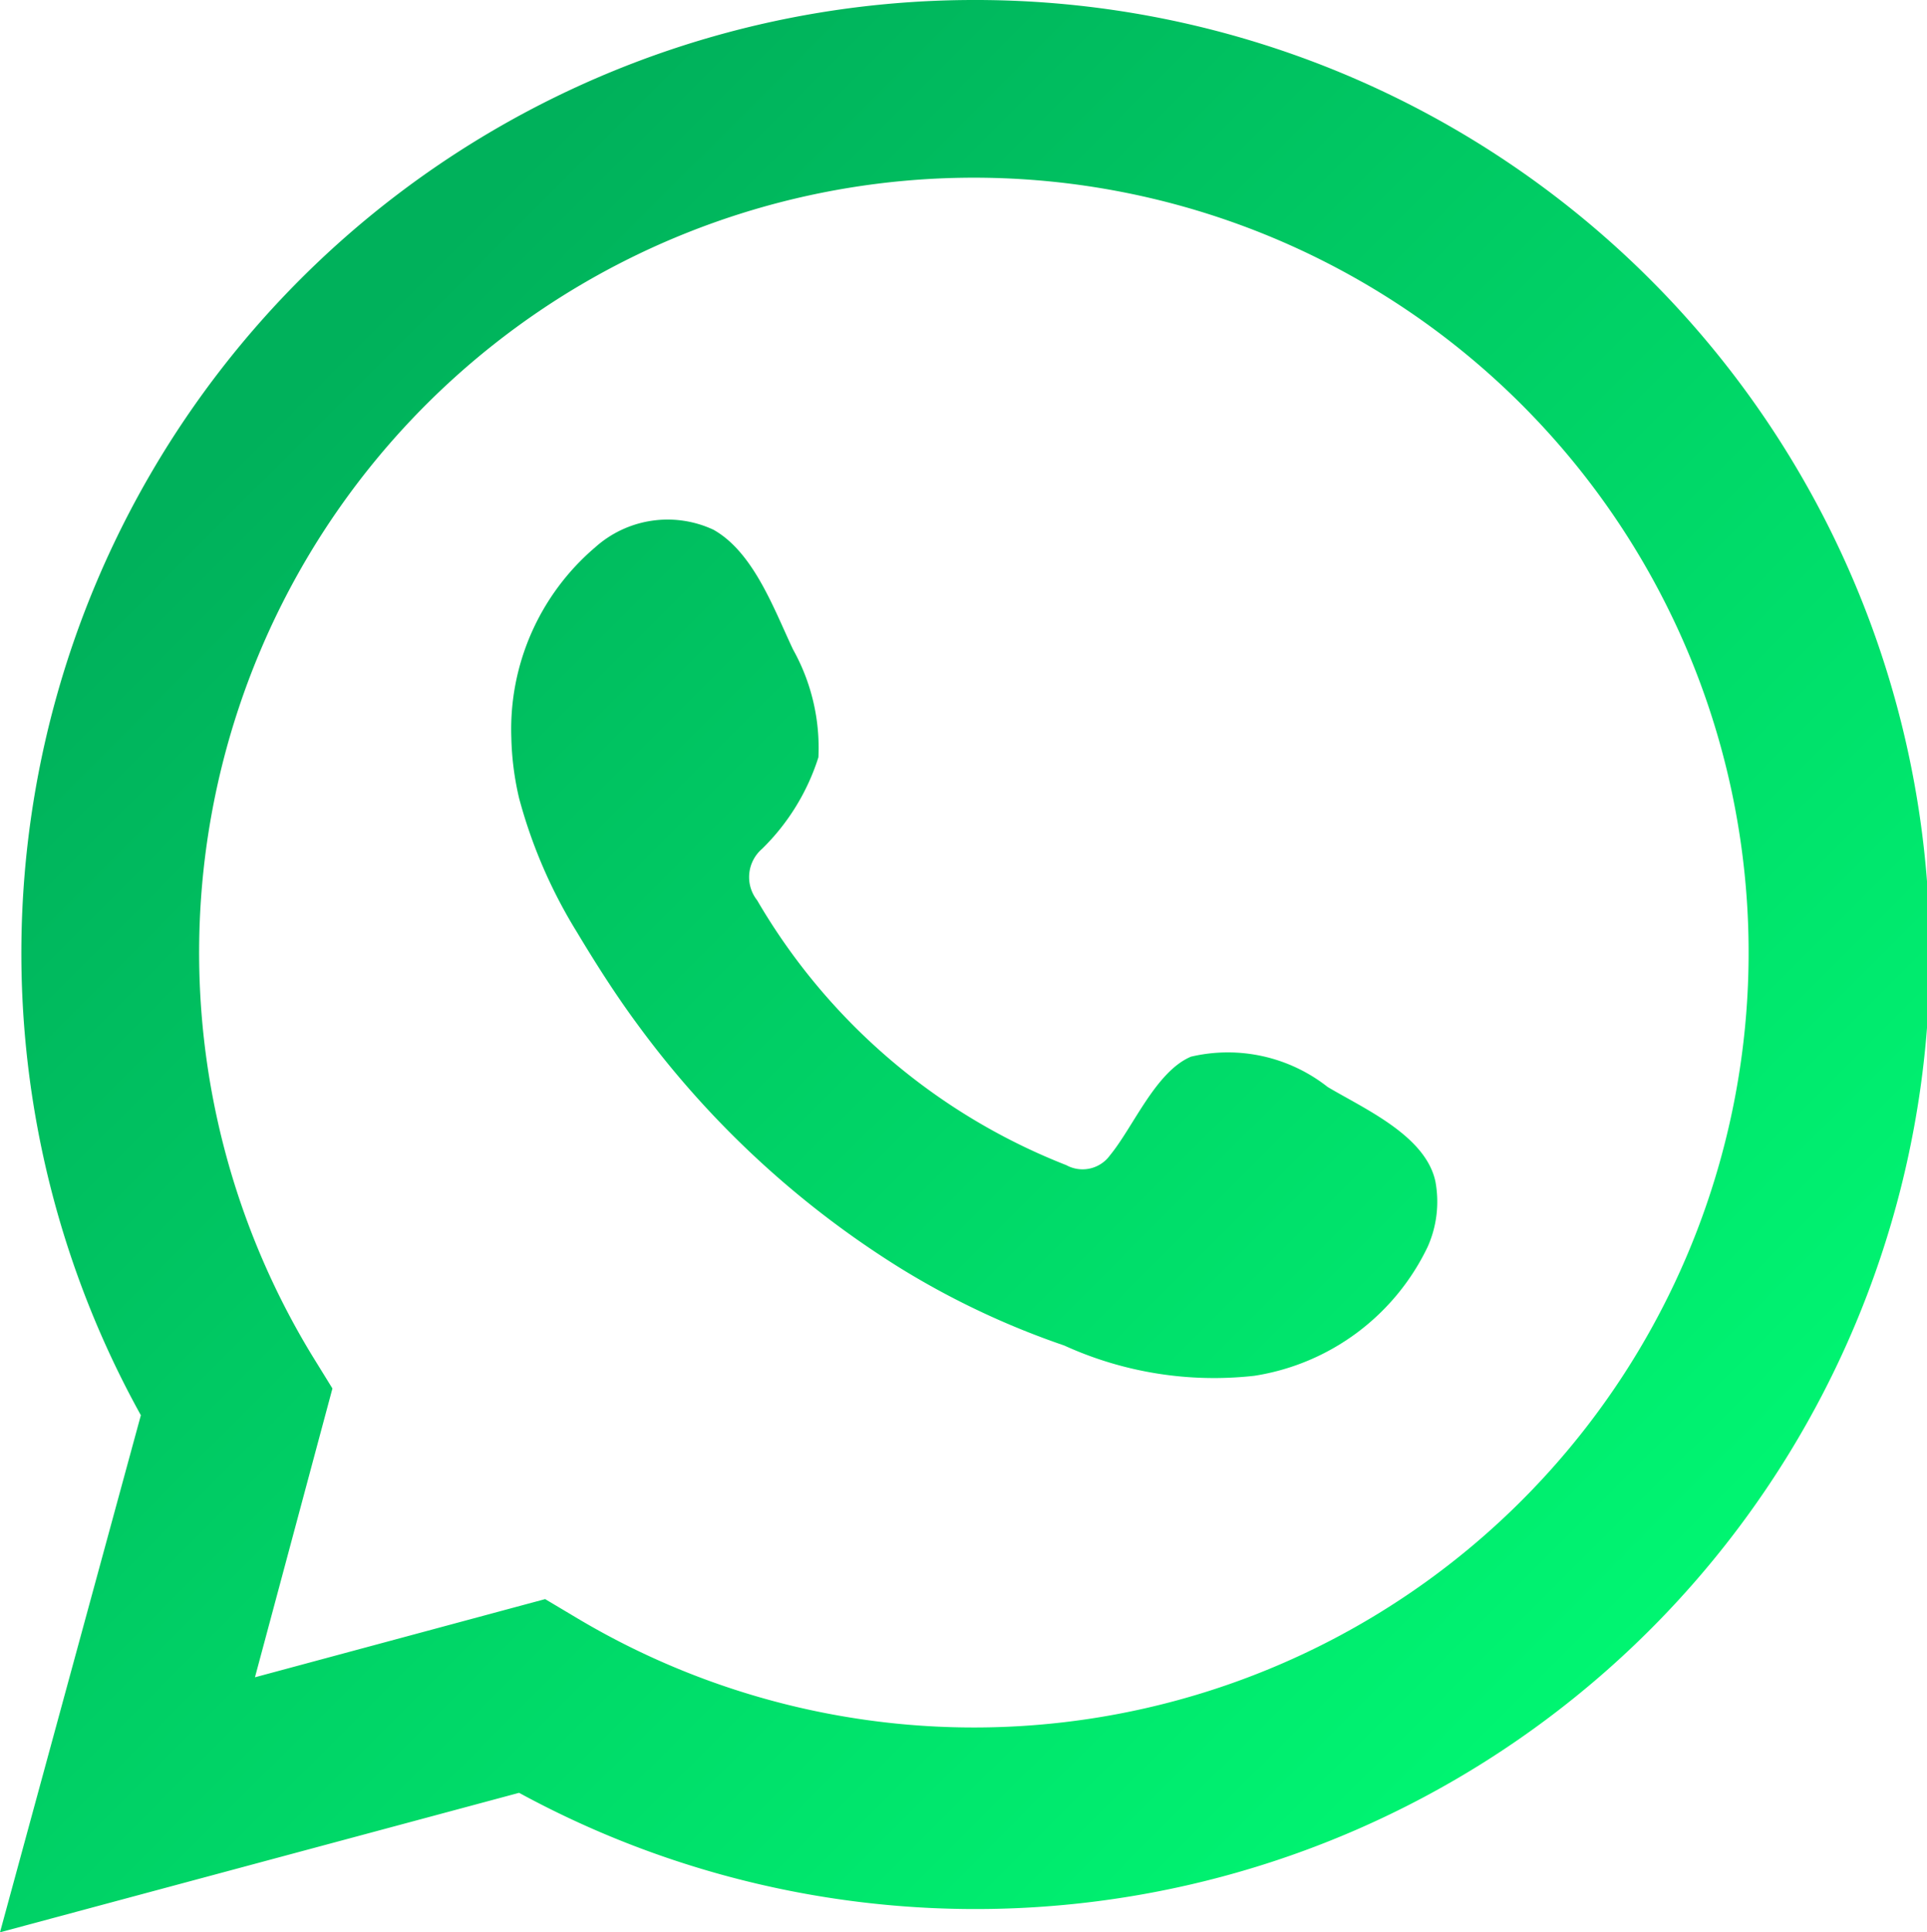 <?xml version="1.0" encoding="UTF-8"?> <svg xmlns="http://www.w3.org/2000/svg" xmlns:xlink="http://www.w3.org/1999/xlink" viewBox="0 0 27.36 27.43"><defs><style>.cls-1{fill:url(#Degradado_sin_nombre_8);}.cls-2{fill-rule:evenodd;fill:url(#Degradado_sin_nombre_8-2);}</style><linearGradient id="Degradado_sin_nombre_8" x1="22.59" y1="26.59" x2="2.87" y2="6.88" gradientUnits="userSpaceOnUse"><stop offset="0" stop-color="#00fa73"></stop><stop offset="1" stop-color="#00b15b"></stop></linearGradient><linearGradient id="Degradado_sin_nombre_8-2" x1="24.12" y1="25.05" x2="4.41" y2="5.34" xlink:href="#Degradado_sin_nombre_8"></linearGradient></defs><title>WS</title><g id="Слой_2" data-name="Слой 2"><g id="ELEMENTS"><path class="cls-1" d="M0,27.43l2-7.34A13.53,13.53,0,0,1,13.81,0,13.55,13.55,0,1,1,7.37,25.45ZM7.74,22.7l.47.28a11,11,0,1,0-3.78-3.74l.29.47-1.1,4.1Z"></path><path class="cls-2" d="M18.85,15.43A2.29,2.29,0,0,0,16.91,15c-.5.21-.82,1-1.15,1.4a.48.48,0,0,1-.62.14,8.79,8.79,0,0,1-4.39-3.76.53.53,0,0,1,.07-.73,3.15,3.15,0,0,0,.8-1.3,2.86,2.86,0,0,0-.36-1.53c-.27-.57-.56-1.38-1.13-1.7a1.54,1.54,0,0,0-1.68.25,3.39,3.39,0,0,0-1.19,2.7,4.13,4.13,0,0,0,.11.86,7.1,7.1,0,0,0,.82,1.9c.27.45.55.89.86,1.31A13.38,13.38,0,0,0,12.78,18a11.55,11.55,0,0,0,2.33,1.1,5.13,5.13,0,0,0,2.7.43,3.29,3.29,0,0,0,2.46-1.83,1.57,1.57,0,0,0,.11-.93C20.24,16.12,19.37,15.74,18.85,15.43Z"></path></g></g></svg> 